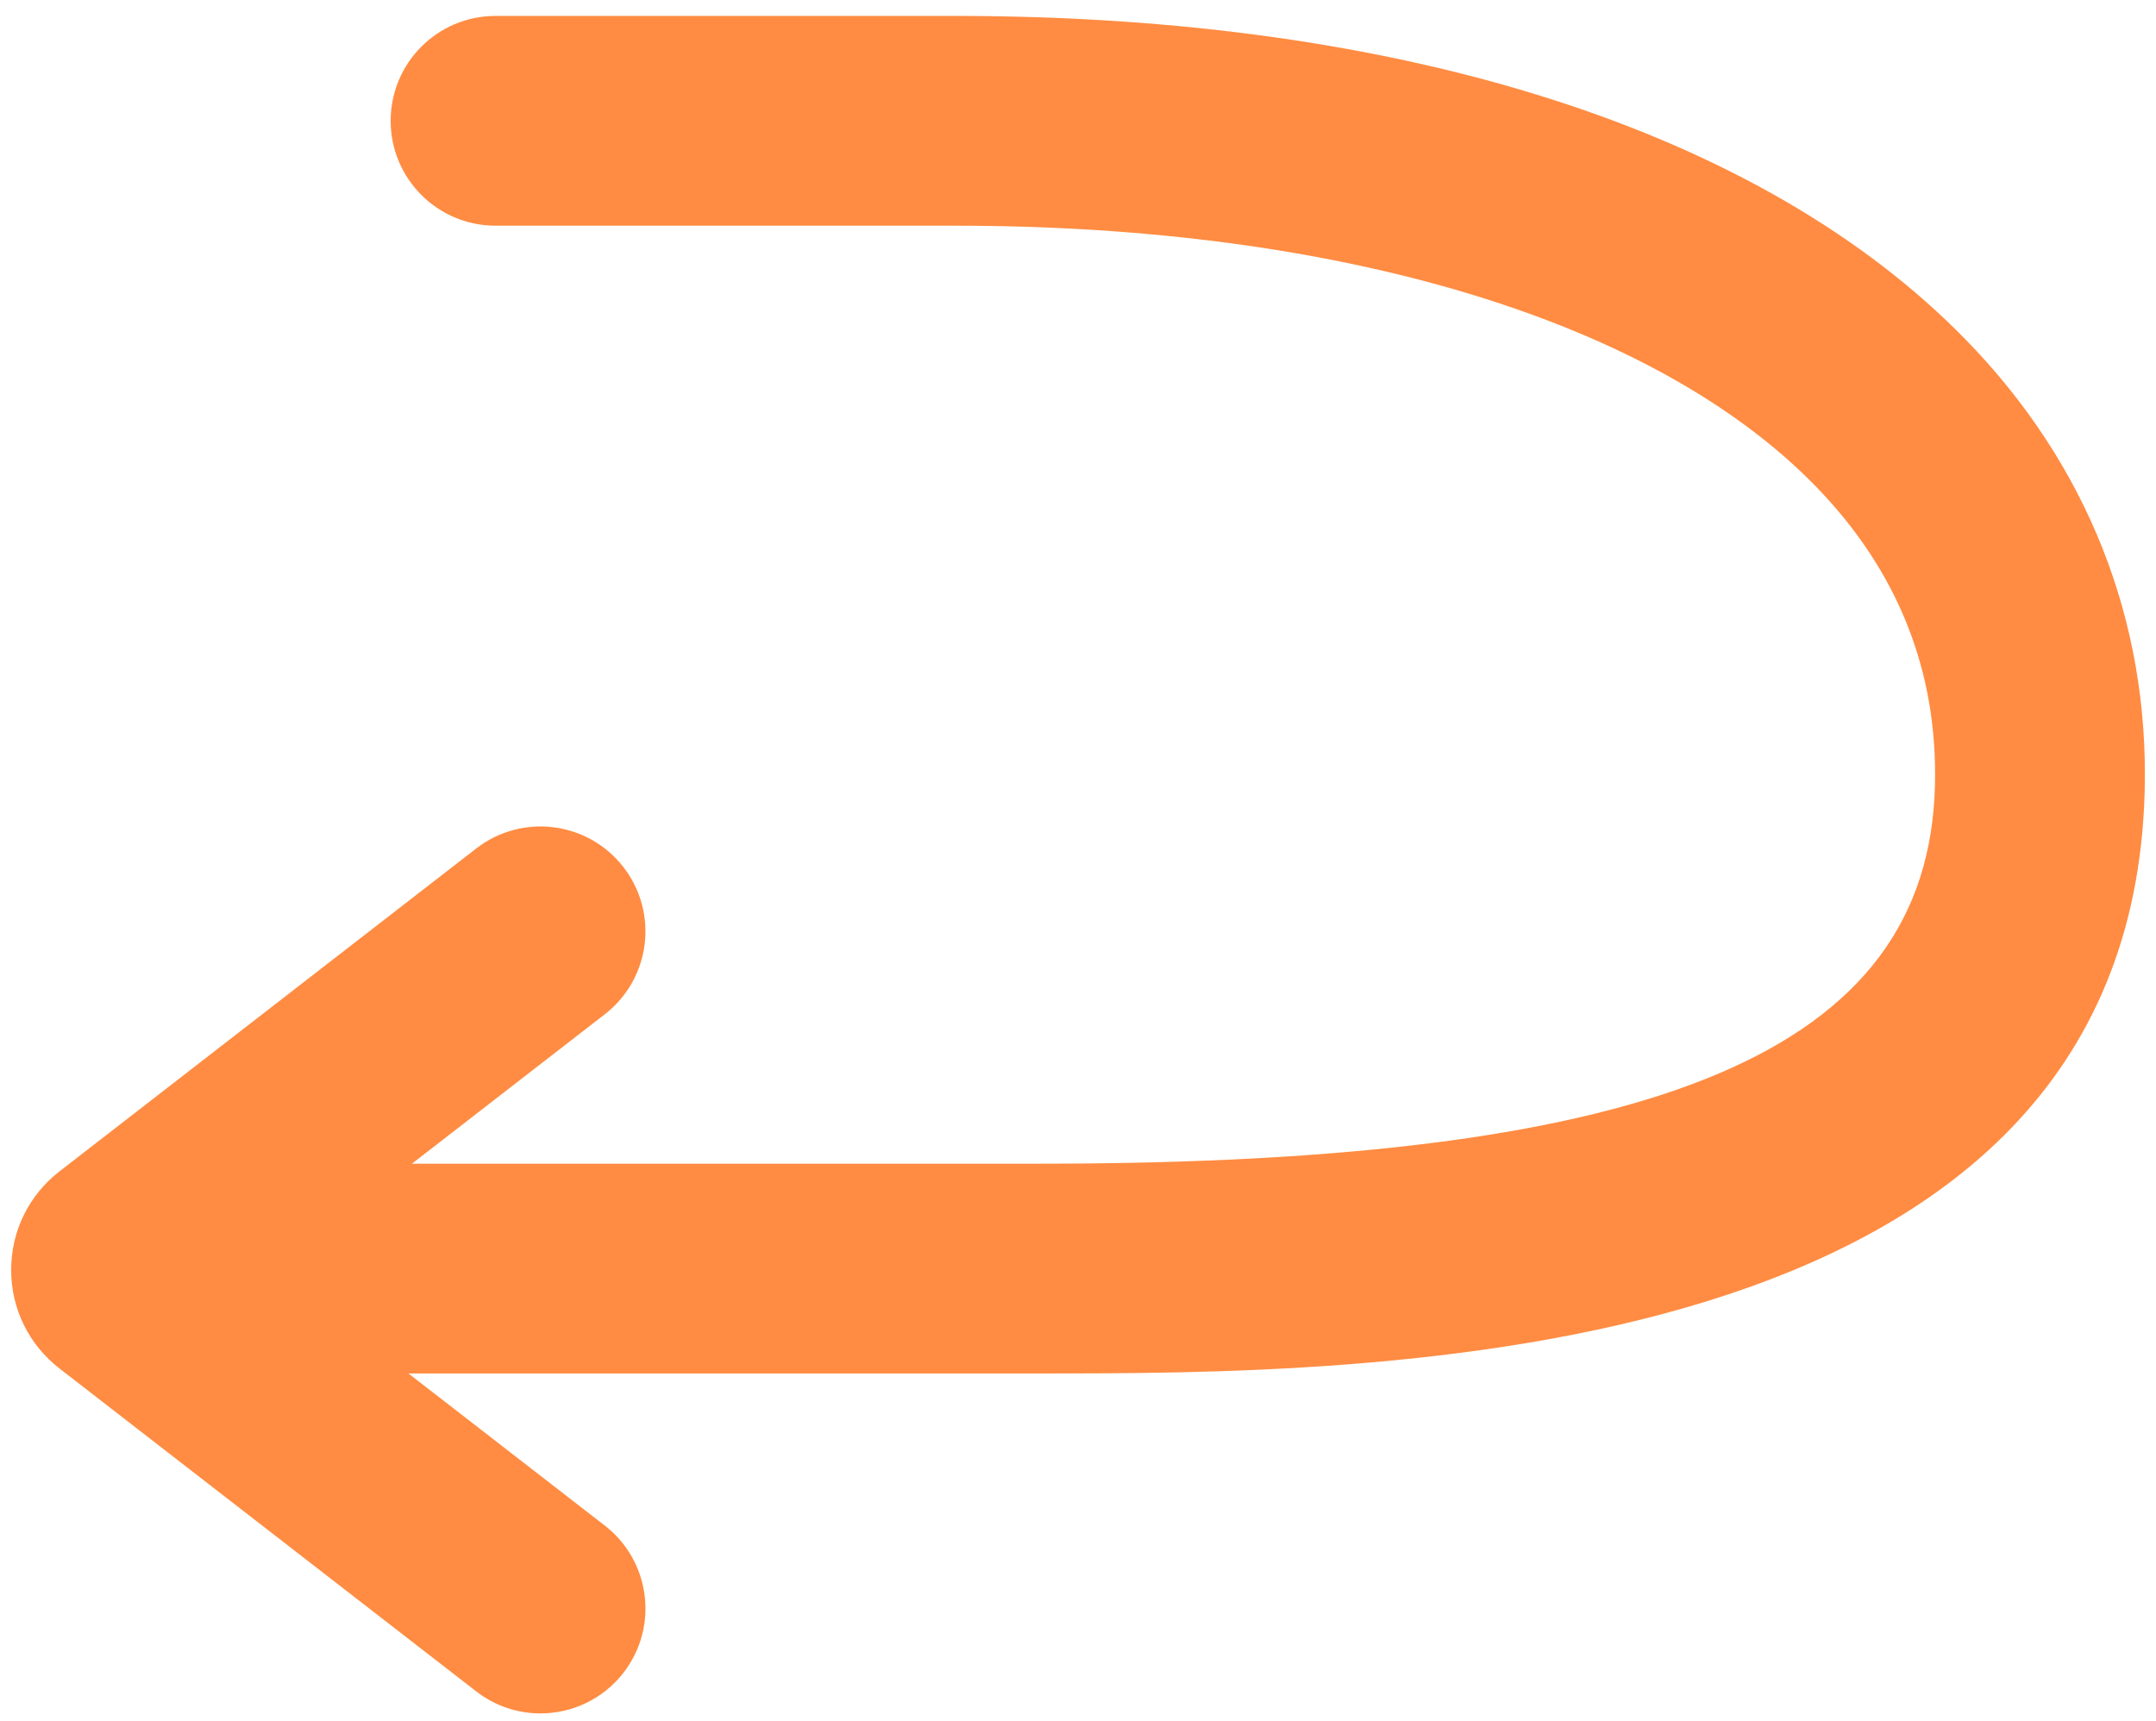 <?xml version="1.0" encoding="UTF-8"?><svg id="a" xmlns="http://www.w3.org/2000/svg" viewBox="0 0 102.757 82.049"><path d="M93.692,16.196C83.995,6.241,66.887,.759,45.522,.759H23.619c-2.761,0-5,2.239-5,5s2.239,5,5,5h21.904c18.374,0,33.321,4.525,41.007,12.415,3.919,4.022,5.834,8.83,5.691,14.289-.331,12.624-13.091,18.011-42.668,18.011H19.634l9.191-7.123c2.183-1.691,2.581-4.832,.889-7.015-1.692-2.184-4.833-2.582-7.015-.89L2.833,55.842c-1.463,1.136-2.302,2.849-2.301,4.701,.001,1.851,.842,3.562,2.303,4.694l19.864,15.394c.912,.706,1.989,1.048,3.06,1.048,1.493,0,2.97-.666,3.956-1.938,1.691-2.183,1.293-5.323-.889-7.015l-9.36-7.253h30.087c15.542,0,51.938,0,52.664-27.75,.213-8.141-2.735-15.586-8.525-21.529Z" style="fill:#ff8c42;"/></svg>